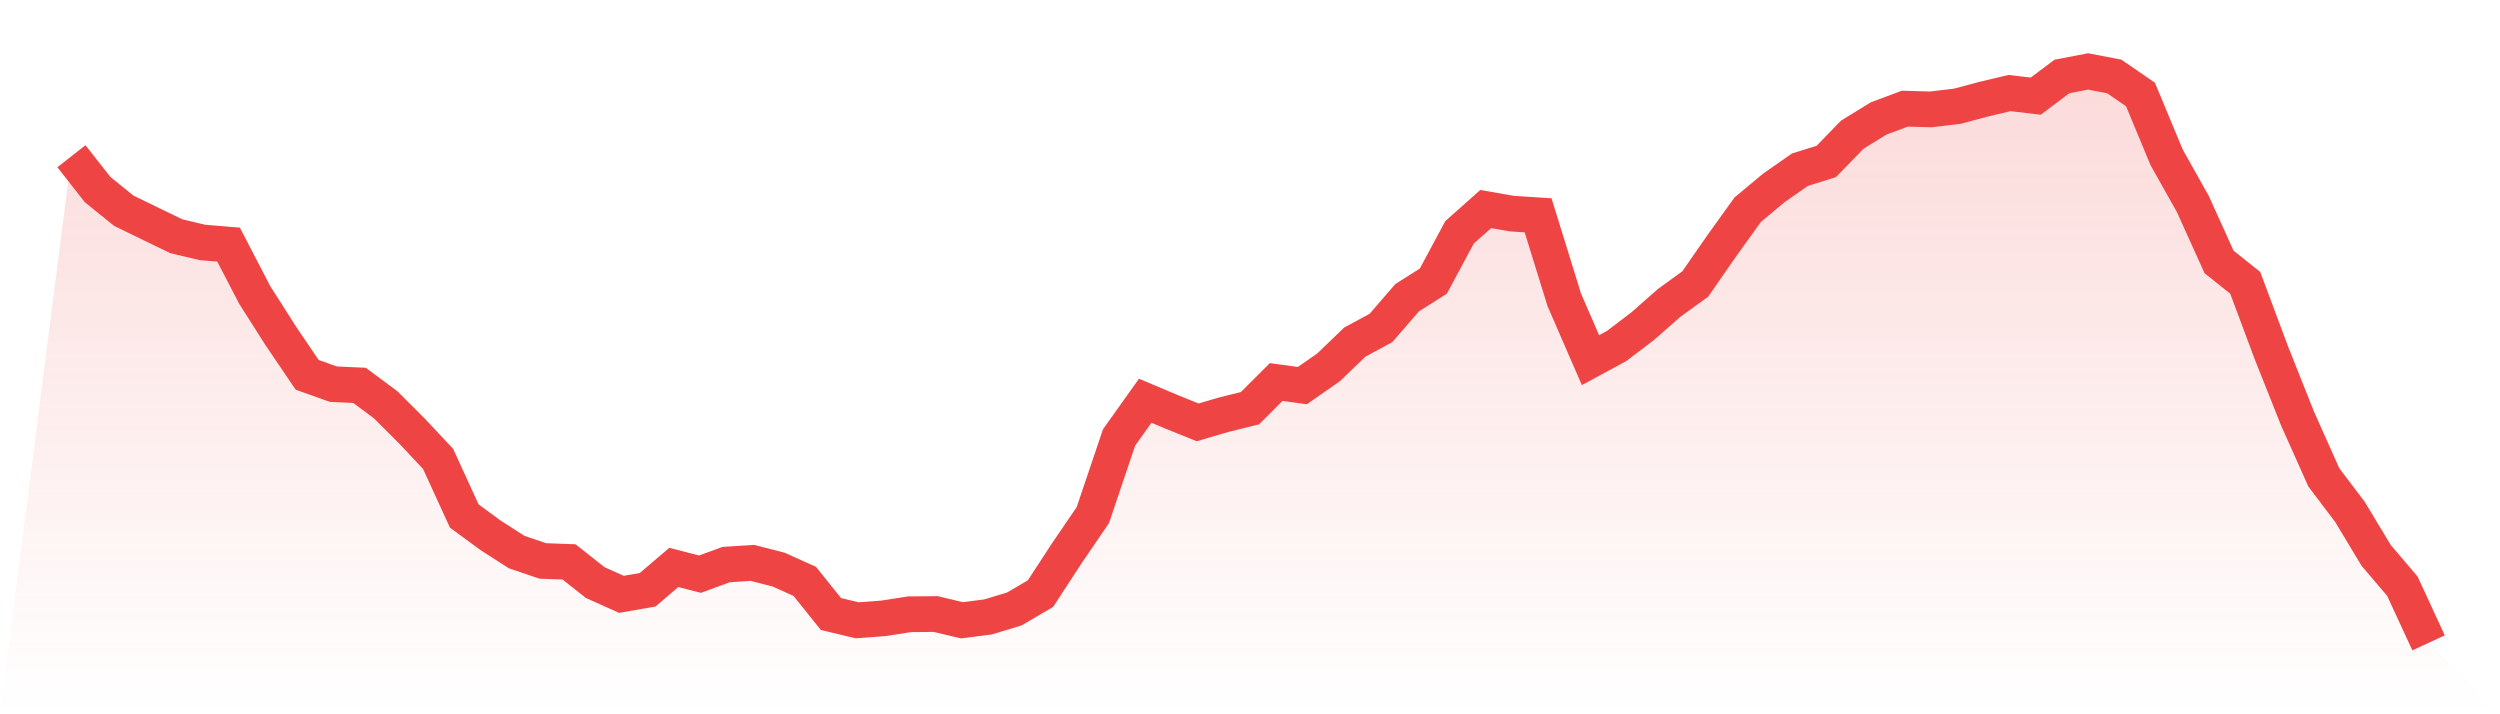 <svg viewBox="0 0 140 40" xmlns="http://www.w3.org/2000/svg">
<defs>
<linearGradient id="gradient" x1="0" x2="0" y1="0" y2="1">
<stop offset="0%" stop-color="#ef4444" stop-opacity="0.2"/>
<stop offset="100%" stop-color="#ef4444" stop-opacity="0"/>
</linearGradient>
</defs>
<path d="M4,8.748 L4,8.748 L5.467,10.618 L6.933,11.802 L8.4,12.515 L9.867,13.227 L11.333,13.577 L12.8,13.698 L14.267,16.523 L15.733,18.823 L17.2,20.989 L18.667,21.513 L20.133,21.58 L21.6,22.67 L23.067,24.136 L24.533,25.697 L26,28.898 L27.467,29.974 L28.933,30.916 L30.4,31.413 L31.867,31.467 L33.333,32.624 L34.8,33.283 L36.267,33.027 L37.733,31.776 L39.2,32.153 L40.667,31.615 L42.133,31.521 L43.6,31.897 L45.067,32.557 L46.533,34.386 L48,34.736 L49.467,34.628 L50.933,34.399 L52.4,34.386 L53.867,34.736 L55.333,34.547 L56.8,34.103 L58.267,33.243 L59.733,30.996 L61.2,28.844 L62.667,24.499 L64.133,22.441 L65.6,23.06 L67.067,23.652 L68.533,23.222 L70,22.858 L71.467,21.392 L72.933,21.594 L74.4,20.572 L75.867,19.159 L77.333,18.366 L78.8,16.671 L80.267,15.743 L81.733,13.012 L83.2,11.707 L84.667,11.963 L86.133,12.057 L87.6,16.792 L89.067,20.168 L90.533,19.375 L92,18.258 L93.467,16.967 L94.933,15.904 L96.4,13.792 L97.867,11.748 L99.333,10.524 L100.8,9.501 L102.267,9.044 L103.733,7.538 L105.2,6.636 L106.667,6.085 L108.133,6.125 L109.6,5.95 L111.067,5.56 L112.533,5.211 L114,5.385 L115.467,4.282 L116.933,4 L118.4,4.282 L119.867,5.291 L121.333,8.815 L122.8,11.425 L124.267,14.667 L125.733,15.837 L127.2,19.765 L128.667,23.45 L130.133,26.732 L131.6,28.669 L133.067,31.104 L134.533,32.826 L136,36 L140,40 L0,40 z" fill="url(#gradient)"/>
<path d="M4,8.748 L4,8.748 L5.467,10.618 L6.933,11.802 L8.4,12.515 L9.867,13.227 L11.333,13.577 L12.8,13.698 L14.267,16.523 L15.733,18.823 L17.2,20.989 L18.667,21.513 L20.133,21.58 L21.6,22.67 L23.067,24.136 L24.533,25.697 L26,28.898 L27.467,29.974 L28.933,30.916 L30.4,31.413 L31.867,31.467 L33.333,32.624 L34.8,33.283 L36.267,33.027 L37.733,31.776 L39.2,32.153 L40.667,31.615 L42.133,31.521 L43.6,31.897 L45.067,32.557 L46.533,34.386 L48,34.736 L49.467,34.628 L50.933,34.399 L52.4,34.386 L53.867,34.736 L55.333,34.547 L56.8,34.103 L58.267,33.243 L59.733,30.996 L61.2,28.844 L62.667,24.499 L64.133,22.441 L65.6,23.06 L67.067,23.652 L68.533,23.222 L70,22.858 L71.467,21.392 L72.933,21.594 L74.4,20.572 L75.867,19.159 L77.333,18.366 L78.8,16.671 L80.267,15.743 L81.733,13.012 L83.2,11.707 L84.667,11.963 L86.133,12.057 L87.6,16.792 L89.067,20.168 L90.533,19.375 L92,18.258 L93.467,16.967 L94.933,15.904 L96.4,13.792 L97.867,11.748 L99.333,10.524 L100.8,9.501 L102.267,9.044 L103.733,7.538 L105.2,6.636 L106.667,6.085 L108.133,6.125 L109.6,5.95 L111.067,5.56 L112.533,5.211 L114,5.385 L115.467,4.282 L116.933,4 L118.4,4.282 L119.867,5.291 L121.333,8.815 L122.8,11.425 L124.267,14.667 L125.733,15.837 L127.2,19.765 L128.667,23.45 L130.133,26.732 L131.6,28.669 L133.067,31.104 L134.533,32.826 L136,36" fill="none" stroke="#ef4444" stroke-width="2"/>
</svg>